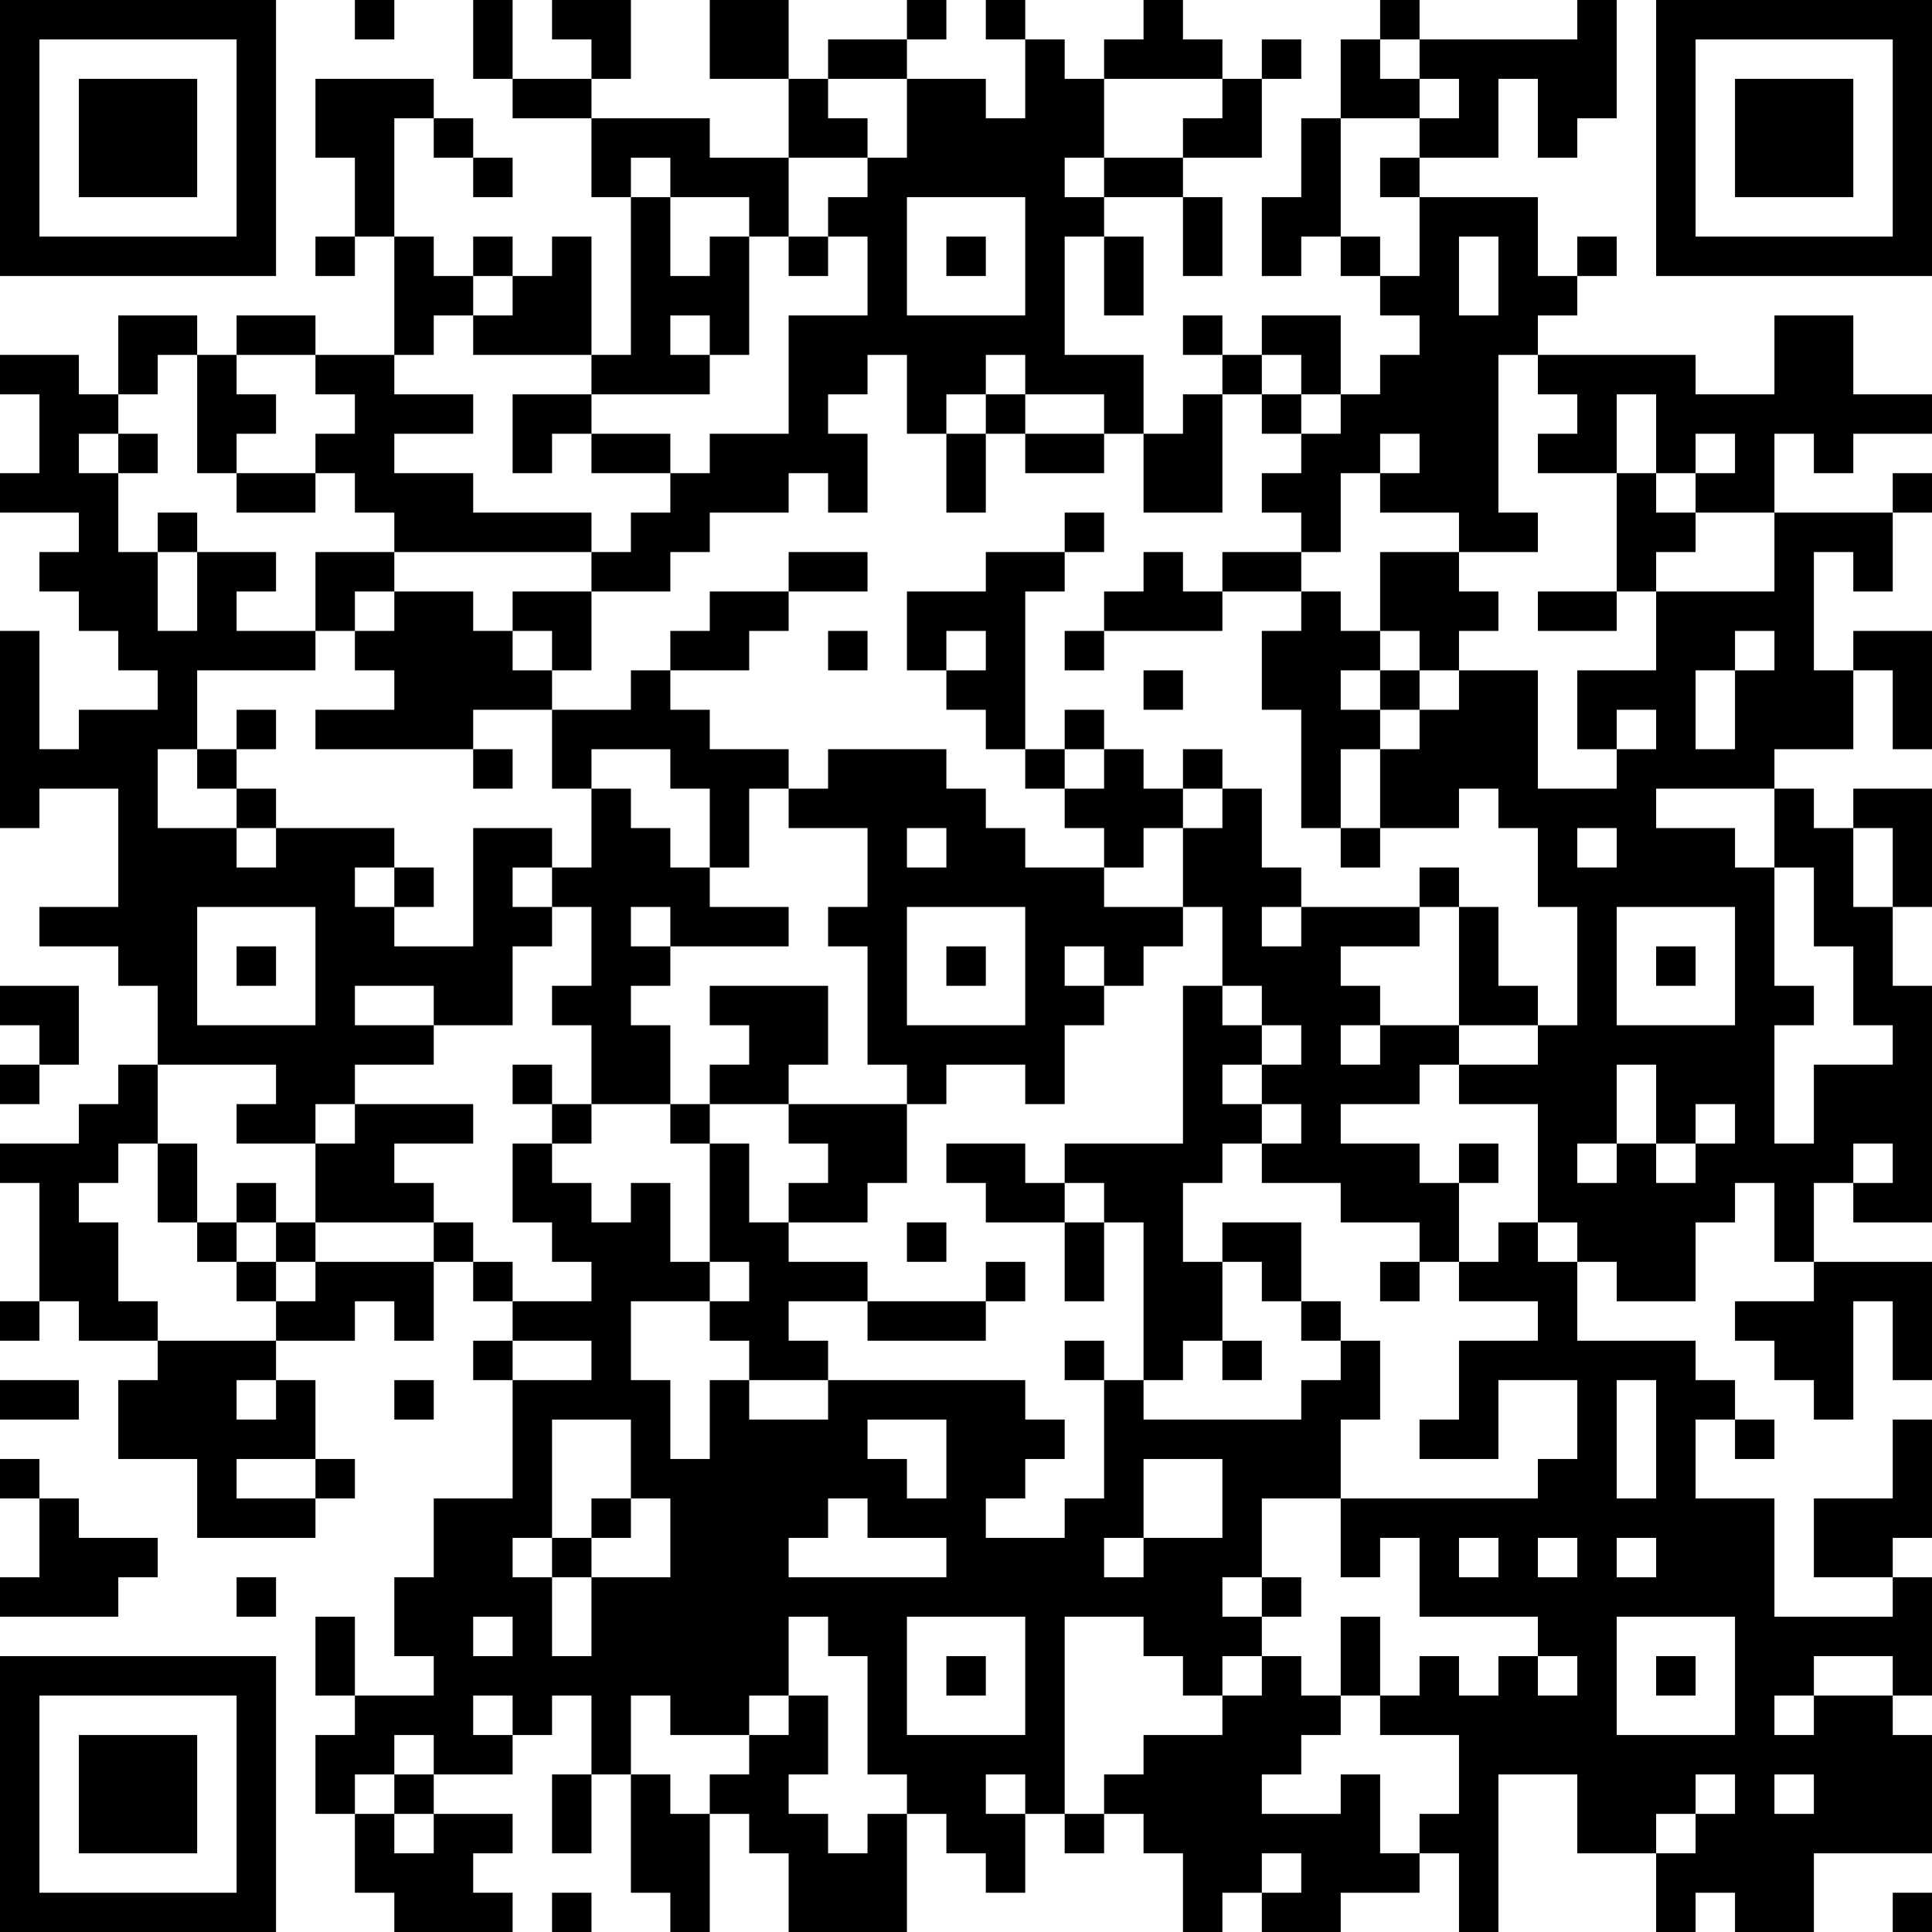 <?xml version="1.0" encoding="UTF-8"?>
<svg xmlns="http://www.w3.org/2000/svg" version="1.1" width="100" height="100" viewBox="0 0 100 100"><rect x="0" y="0" width="100" height="100" fill="#ffffff"/><g transform="scale(2.041)"><g transform="translate(0,0)"><path fill-rule="evenodd" d="M9 0L9 1L10 1L10 0ZM12 0L12 2L13 2L13 3L15 3L15 5L16 5L16 9L15 9L15 6L14 6L14 7L13 7L13 6L12 6L12 7L11 7L11 6L10 6L10 3L11 3L11 4L12 4L12 5L13 5L13 4L12 4L12 3L11 3L11 2L8 2L8 4L9 4L9 6L8 6L8 7L9 7L9 6L10 6L10 9L8 9L8 8L6 8L6 9L5 9L5 8L3 8L3 10L2 10L2 9L0 9L0 10L1 10L1 12L0 12L0 13L2 13L2 14L1 14L1 15L2 15L2 16L3 16L3 17L4 17L4 18L2 18L2 19L1 19L1 16L0 16L0 21L1 21L1 20L3 20L3 23L1 23L1 24L3 24L3 25L4 25L4 27L3 27L3 28L2 28L2 29L0 29L0 30L1 30L1 33L0 33L0 34L1 34L1 33L2 33L2 34L4 34L4 35L3 35L3 37L5 37L5 39L8 39L8 38L9 38L9 37L8 37L8 35L7 35L7 34L9 34L9 33L10 33L10 34L11 34L11 32L12 32L12 33L13 33L13 34L12 34L12 35L13 35L13 38L11 38L11 40L10 40L10 42L11 42L11 43L9 43L9 41L8 41L8 43L9 43L9 44L8 44L8 46L9 46L9 48L10 48L10 49L13 49L13 48L12 48L12 47L13 47L13 46L11 46L11 45L13 45L13 44L14 44L14 43L15 43L15 45L14 45L14 47L15 47L15 45L16 45L16 48L17 48L17 49L18 49L18 46L19 46L19 47L20 47L20 49L23 49L23 46L24 46L24 47L25 47L25 48L26 48L26 46L27 46L27 47L28 47L28 46L29 46L29 47L30 47L30 49L31 49L31 48L32 48L32 49L34 49L34 48L36 48L36 47L37 47L37 49L38 49L38 45L40 45L40 47L42 47L42 49L43 49L43 48L44 48L44 49L46 49L46 47L49 47L49 44L48 44L48 43L49 43L49 40L48 40L48 39L49 39L49 36L48 36L48 38L46 38L46 40L48 40L48 41L45 41L45 38L43 38L43 36L44 36L44 37L45 37L45 36L44 36L44 35L43 35L43 34L40 34L40 32L41 32L41 33L43 33L43 31L44 31L44 30L45 30L45 32L46 32L46 33L44 33L44 34L45 34L45 35L46 35L46 36L47 36L47 33L48 33L48 35L49 35L49 32L46 32L46 30L47 30L47 31L49 31L49 25L48 25L48 23L49 23L49 20L47 20L47 21L46 21L46 20L45 20L45 19L47 19L47 17L48 17L48 19L49 19L49 16L47 16L47 17L46 17L46 14L47 14L47 15L48 15L48 13L49 13L49 12L48 12L48 13L45 13L45 11L46 11L46 12L47 12L47 11L49 11L49 10L47 10L47 8L45 8L45 10L43 10L43 9L39 9L39 8L40 8L40 7L41 7L41 6L40 6L40 7L39 7L39 5L36 5L36 4L38 4L38 2L39 2L39 4L40 4L40 3L41 3L41 0L40 0L40 1L36 1L36 0L35 0L35 1L34 1L34 3L33 3L33 5L32 5L32 7L33 7L33 6L34 6L34 7L35 7L35 8L36 8L36 9L35 9L35 10L34 10L34 8L32 8L32 9L31 9L31 8L30 8L30 9L31 9L31 10L30 10L30 11L29 11L29 9L27 9L27 6L28 6L28 8L29 8L29 6L28 6L28 5L30 5L30 7L31 7L31 5L30 5L30 4L32 4L32 2L33 2L33 1L32 1L32 2L31 2L31 1L30 1L30 0L29 0L29 1L28 1L28 2L27 2L27 1L26 1L26 0L25 0L25 1L26 1L26 3L25 3L25 2L23 2L23 1L24 1L24 0L23 0L23 1L21 1L21 2L20 2L20 0L18 0L18 2L20 2L20 4L18 4L18 3L15 3L15 2L16 2L16 0L14 0L14 1L15 1L15 2L13 2L13 0ZM35 1L35 2L36 2L36 3L34 3L34 6L35 6L35 7L36 7L36 5L35 5L35 4L36 4L36 3L37 3L37 2L36 2L36 1ZM21 2L21 3L22 3L22 4L20 4L20 6L19 6L19 5L17 5L17 4L16 4L16 5L17 5L17 7L18 7L18 6L19 6L19 9L18 9L18 8L17 8L17 9L18 9L18 10L15 10L15 9L12 9L12 8L13 8L13 7L12 7L12 8L11 8L11 9L10 9L10 10L12 10L12 11L10 11L10 12L12 12L12 13L15 13L15 14L10 14L10 13L9 13L9 12L8 12L8 11L9 11L9 10L8 10L8 9L6 9L6 10L7 10L7 11L6 11L6 12L5 12L5 9L4 9L4 10L3 10L3 11L2 11L2 12L3 12L3 14L4 14L4 16L5 16L5 14L7 14L7 15L6 15L6 16L8 16L8 17L5 17L5 19L4 19L4 21L6 21L6 22L7 22L7 21L10 21L10 22L9 22L9 23L10 23L10 24L12 24L12 21L14 21L14 22L13 22L13 23L14 23L14 24L13 24L13 26L11 26L11 25L9 25L9 26L11 26L11 27L9 27L9 28L8 28L8 29L6 29L6 28L7 28L7 27L4 27L4 29L3 29L3 30L2 30L2 31L3 31L3 33L4 33L4 34L7 34L7 33L8 33L8 32L11 32L11 31L12 31L12 32L13 32L13 33L15 33L15 32L14 32L14 31L13 31L13 29L14 29L14 30L15 30L15 31L16 31L16 30L17 30L17 32L18 32L18 33L16 33L16 35L17 35L17 37L18 37L18 35L19 35L19 36L21 36L21 35L26 35L26 36L27 36L27 37L26 37L26 38L25 38L25 39L27 39L27 38L28 38L28 35L29 35L29 36L33 36L33 35L34 35L34 34L35 34L35 36L34 36L34 38L32 38L32 40L31 40L31 41L32 41L32 42L31 42L31 43L30 43L30 42L29 42L29 41L27 41L27 46L28 46L28 45L29 45L29 44L31 44L31 43L32 43L32 42L33 42L33 43L34 43L34 44L33 44L33 45L32 45L32 46L34 46L34 45L35 45L35 47L36 47L36 46L37 46L37 44L35 44L35 43L36 43L36 42L37 42L37 43L38 43L38 42L39 42L39 43L40 43L40 42L39 42L39 41L36 41L36 39L35 39L35 40L34 40L34 38L39 38L39 37L40 37L40 35L38 35L38 37L36 37L36 36L37 36L37 34L39 34L39 33L37 33L37 32L38 32L38 31L39 31L39 32L40 32L40 31L39 31L39 28L37 28L37 27L39 27L39 26L40 26L40 23L39 23L39 21L38 21L38 20L37 20L37 21L35 21L35 19L36 19L36 18L37 18L37 17L39 17L39 20L41 20L41 19L42 19L42 18L41 18L41 19L40 19L40 17L42 17L42 15L45 15L45 13L43 13L43 12L44 12L44 11L43 11L43 12L42 12L42 10L41 10L41 12L39 12L39 11L40 11L40 10L39 10L39 9L38 9L38 13L39 13L39 14L37 14L37 13L35 13L35 12L36 12L36 11L35 11L35 12L34 12L34 14L33 14L33 13L32 13L32 12L33 12L33 11L34 11L34 10L33 10L33 9L32 9L32 10L31 10L31 13L29 13L29 11L28 11L28 10L26 10L26 9L25 9L25 10L24 10L24 11L23 11L23 9L22 9L22 10L21 10L21 11L22 11L22 13L21 13L21 12L20 12L20 13L18 13L18 14L17 14L17 15L15 15L15 14L16 14L16 13L17 13L17 12L18 12L18 11L20 11L20 8L22 8L22 6L21 6L21 5L22 5L22 4L23 4L23 2ZM28 2L28 4L27 4L27 5L28 5L28 4L30 4L30 3L31 3L31 2ZM23 5L23 8L26 8L26 5ZM20 6L20 7L21 7L21 6ZM24 6L24 7L25 7L25 6ZM37 6L37 8L38 8L38 6ZM13 10L13 12L14 12L14 11L15 11L15 12L17 12L17 11L15 11L15 10ZM25 10L25 11L24 11L24 13L25 13L25 11L26 11L26 12L28 12L28 11L26 11L26 10ZM32 10L32 11L33 11L33 10ZM3 11L3 12L4 12L4 11ZM6 12L6 13L8 13L8 12ZM41 12L41 15L39 15L39 16L41 16L41 15L42 15L42 14L43 14L43 13L42 13L42 12ZM4 13L4 14L5 14L5 13ZM27 13L27 14L25 14L25 15L23 15L23 17L24 17L24 18L25 18L25 19L26 19L26 20L27 20L27 21L28 21L28 22L26 22L26 21L25 21L25 20L24 20L24 19L21 19L21 20L20 20L20 19L18 19L18 18L17 18L17 17L19 17L19 16L20 16L20 15L22 15L22 14L20 14L20 15L18 15L18 16L17 16L17 17L16 17L16 18L14 18L14 17L15 17L15 15L13 15L13 16L12 16L12 15L10 15L10 14L8 14L8 16L9 16L9 17L10 17L10 18L8 18L8 19L12 19L12 20L13 20L13 19L12 19L12 18L14 18L14 20L15 20L15 22L14 22L14 23L15 23L15 25L14 25L14 26L15 26L15 28L14 28L14 27L13 27L13 28L14 28L14 29L15 29L15 28L17 28L17 29L18 29L18 32L19 32L19 33L18 33L18 34L19 34L19 35L21 35L21 34L20 34L20 33L22 33L22 34L25 34L25 33L26 33L26 32L25 32L25 33L22 33L22 32L20 32L20 31L22 31L22 30L23 30L23 28L24 28L24 27L26 27L26 28L27 28L27 26L28 26L28 25L29 25L29 24L30 24L30 23L31 23L31 25L30 25L30 29L27 29L27 30L26 30L26 29L24 29L24 30L25 30L25 31L27 31L27 33L28 33L28 31L29 31L29 35L30 35L30 34L31 34L31 35L32 35L32 34L31 34L31 32L32 32L32 33L33 33L33 34L34 34L34 33L33 33L33 31L31 31L31 32L30 32L30 30L31 30L31 29L32 29L32 30L34 30L34 31L36 31L36 32L35 32L35 33L36 33L36 32L37 32L37 30L38 30L38 29L37 29L37 30L36 30L36 29L34 29L34 28L36 28L36 27L37 27L37 26L39 26L39 25L38 25L38 23L37 23L37 22L36 22L36 23L33 23L33 22L32 22L32 20L31 20L31 19L30 19L30 20L29 20L29 19L28 19L28 18L27 18L27 19L26 19L26 15L27 15L27 14L28 14L28 13ZM29 14L29 15L28 15L28 16L27 16L27 17L28 17L28 16L31 16L31 15L33 15L33 16L32 16L32 18L33 18L33 21L34 21L34 22L35 22L35 21L34 21L34 19L35 19L35 18L36 18L36 17L37 17L37 16L38 16L38 15L37 15L37 14L35 14L35 16L34 16L34 15L33 15L33 14L31 14L31 15L30 15L30 14ZM9 15L9 16L10 16L10 15ZM13 16L13 17L14 17L14 16ZM21 16L21 17L22 17L22 16ZM24 16L24 17L25 17L25 16ZM35 16L35 17L34 17L34 18L35 18L35 17L36 17L36 16ZM44 16L44 17L43 17L43 19L44 19L44 17L45 17L45 16ZM29 17L29 18L30 18L30 17ZM6 18L6 19L5 19L5 20L6 20L6 21L7 21L7 20L6 20L6 19L7 19L7 18ZM15 19L15 20L16 20L16 21L17 21L17 22L18 22L18 23L20 23L20 24L17 24L17 23L16 23L16 24L17 24L17 25L16 25L16 26L17 26L17 28L18 28L18 29L19 29L19 31L20 31L20 30L21 30L21 29L20 29L20 28L23 28L23 27L22 27L22 24L21 24L21 23L22 23L22 21L20 21L20 20L19 20L19 22L18 22L18 20L17 20L17 19ZM27 19L27 20L28 20L28 19ZM30 20L30 21L29 21L29 22L28 22L28 23L30 23L30 21L31 21L31 20ZM42 20L42 21L44 21L44 22L45 22L45 25L46 25L46 26L45 26L45 29L46 29L46 27L48 27L48 26L47 26L47 24L46 24L46 22L45 22L45 20ZM23 21L23 22L24 22L24 21ZM40 21L40 22L41 22L41 21ZM47 21L47 23L48 23L48 21ZM10 22L10 23L11 23L11 22ZM5 23L5 26L8 26L8 23ZM23 23L23 26L26 26L26 23ZM32 23L32 24L33 24L33 23ZM36 23L36 24L34 24L34 25L35 25L35 26L34 26L34 27L35 27L35 26L37 26L37 23ZM41 23L41 26L44 26L44 23ZM6 24L6 25L7 25L7 24ZM24 24L24 25L25 25L25 24ZM27 24L27 25L28 25L28 24ZM42 24L42 25L43 25L43 24ZM0 25L0 26L1 26L1 27L0 27L0 28L1 28L1 27L2 27L2 25ZM18 25L18 26L19 26L19 27L18 27L18 28L20 28L20 27L21 27L21 25ZM31 25L31 26L32 26L32 27L31 27L31 28L32 28L32 29L33 29L33 28L32 28L32 27L33 27L33 26L32 26L32 25ZM41 27L41 29L40 29L40 30L41 30L41 29L42 29L42 30L43 30L43 29L44 29L44 28L43 28L43 29L42 29L42 27ZM9 28L9 29L8 29L8 31L7 31L7 30L6 30L6 31L5 31L5 29L4 29L4 31L5 31L5 32L6 32L6 33L7 33L7 32L8 32L8 31L11 31L11 30L10 30L10 29L12 29L12 28ZM47 29L47 30L48 30L48 29ZM27 30L27 31L28 31L28 30ZM6 31L6 32L7 32L7 31ZM23 31L23 32L24 32L24 31ZM13 34L13 35L15 35L15 34ZM27 34L27 35L28 35L28 34ZM0 35L0 36L2 36L2 35ZM6 35L6 36L7 36L7 35ZM10 35L10 36L11 36L11 35ZM41 35L41 38L42 38L42 35ZM14 36L14 39L13 39L13 40L14 40L14 42L15 42L15 40L17 40L17 38L16 38L16 36ZM22 36L22 37L23 37L23 38L24 38L24 36ZM0 37L0 38L1 38L1 40L0 40L0 41L3 41L3 40L4 40L4 39L2 39L2 38L1 38L1 37ZM6 37L6 38L8 38L8 37ZM29 37L29 39L28 39L28 40L29 40L29 39L31 39L31 37ZM15 38L15 39L14 39L14 40L15 40L15 39L16 39L16 38ZM21 38L21 39L20 39L20 40L24 40L24 39L22 39L22 38ZM37 39L37 40L38 40L38 39ZM39 39L39 40L40 40L40 39ZM41 39L41 40L42 40L42 39ZM6 40L6 41L7 41L7 40ZM32 40L32 41L33 41L33 40ZM12 41L12 42L13 42L13 41ZM20 41L20 43L19 43L19 44L17 44L17 43L16 43L16 45L17 45L17 46L18 46L18 45L19 45L19 44L20 44L20 43L21 43L21 45L20 45L20 46L21 46L21 47L22 47L22 46L23 46L23 45L22 45L22 42L21 42L21 41ZM23 41L23 44L26 44L26 41ZM34 41L34 43L35 43L35 41ZM41 41L41 44L44 44L44 41ZM24 42L24 43L25 43L25 42ZM42 42L42 43L43 43L43 42ZM46 42L46 43L45 43L45 44L46 44L46 43L48 43L48 42ZM12 43L12 44L13 44L13 43ZM10 44L10 45L9 45L9 46L10 46L10 47L11 47L11 46L10 46L10 45L11 45L11 44ZM25 45L25 46L26 46L26 45ZM43 45L43 46L42 46L42 47L43 47L43 46L44 46L44 45ZM45 45L45 46L46 46L46 45ZM32 47L32 48L33 48L33 47ZM14 48L14 49L15 49L15 48ZM48 48L48 49L49 49L49 48ZM0 0L0 7L7 7L7 0ZM1 1L1 6L6 6L6 1ZM2 2L2 5L5 5L5 2ZM42 0L42 7L49 7L49 0ZM43 1L43 6L48 6L48 1ZM44 2L44 5L47 5L47 2ZM0 42L0 49L7 49L7 42ZM1 43L1 48L6 48L6 43ZM2 44L2 47L5 47L5 44Z" fill="#000000"/></g></g></svg>
